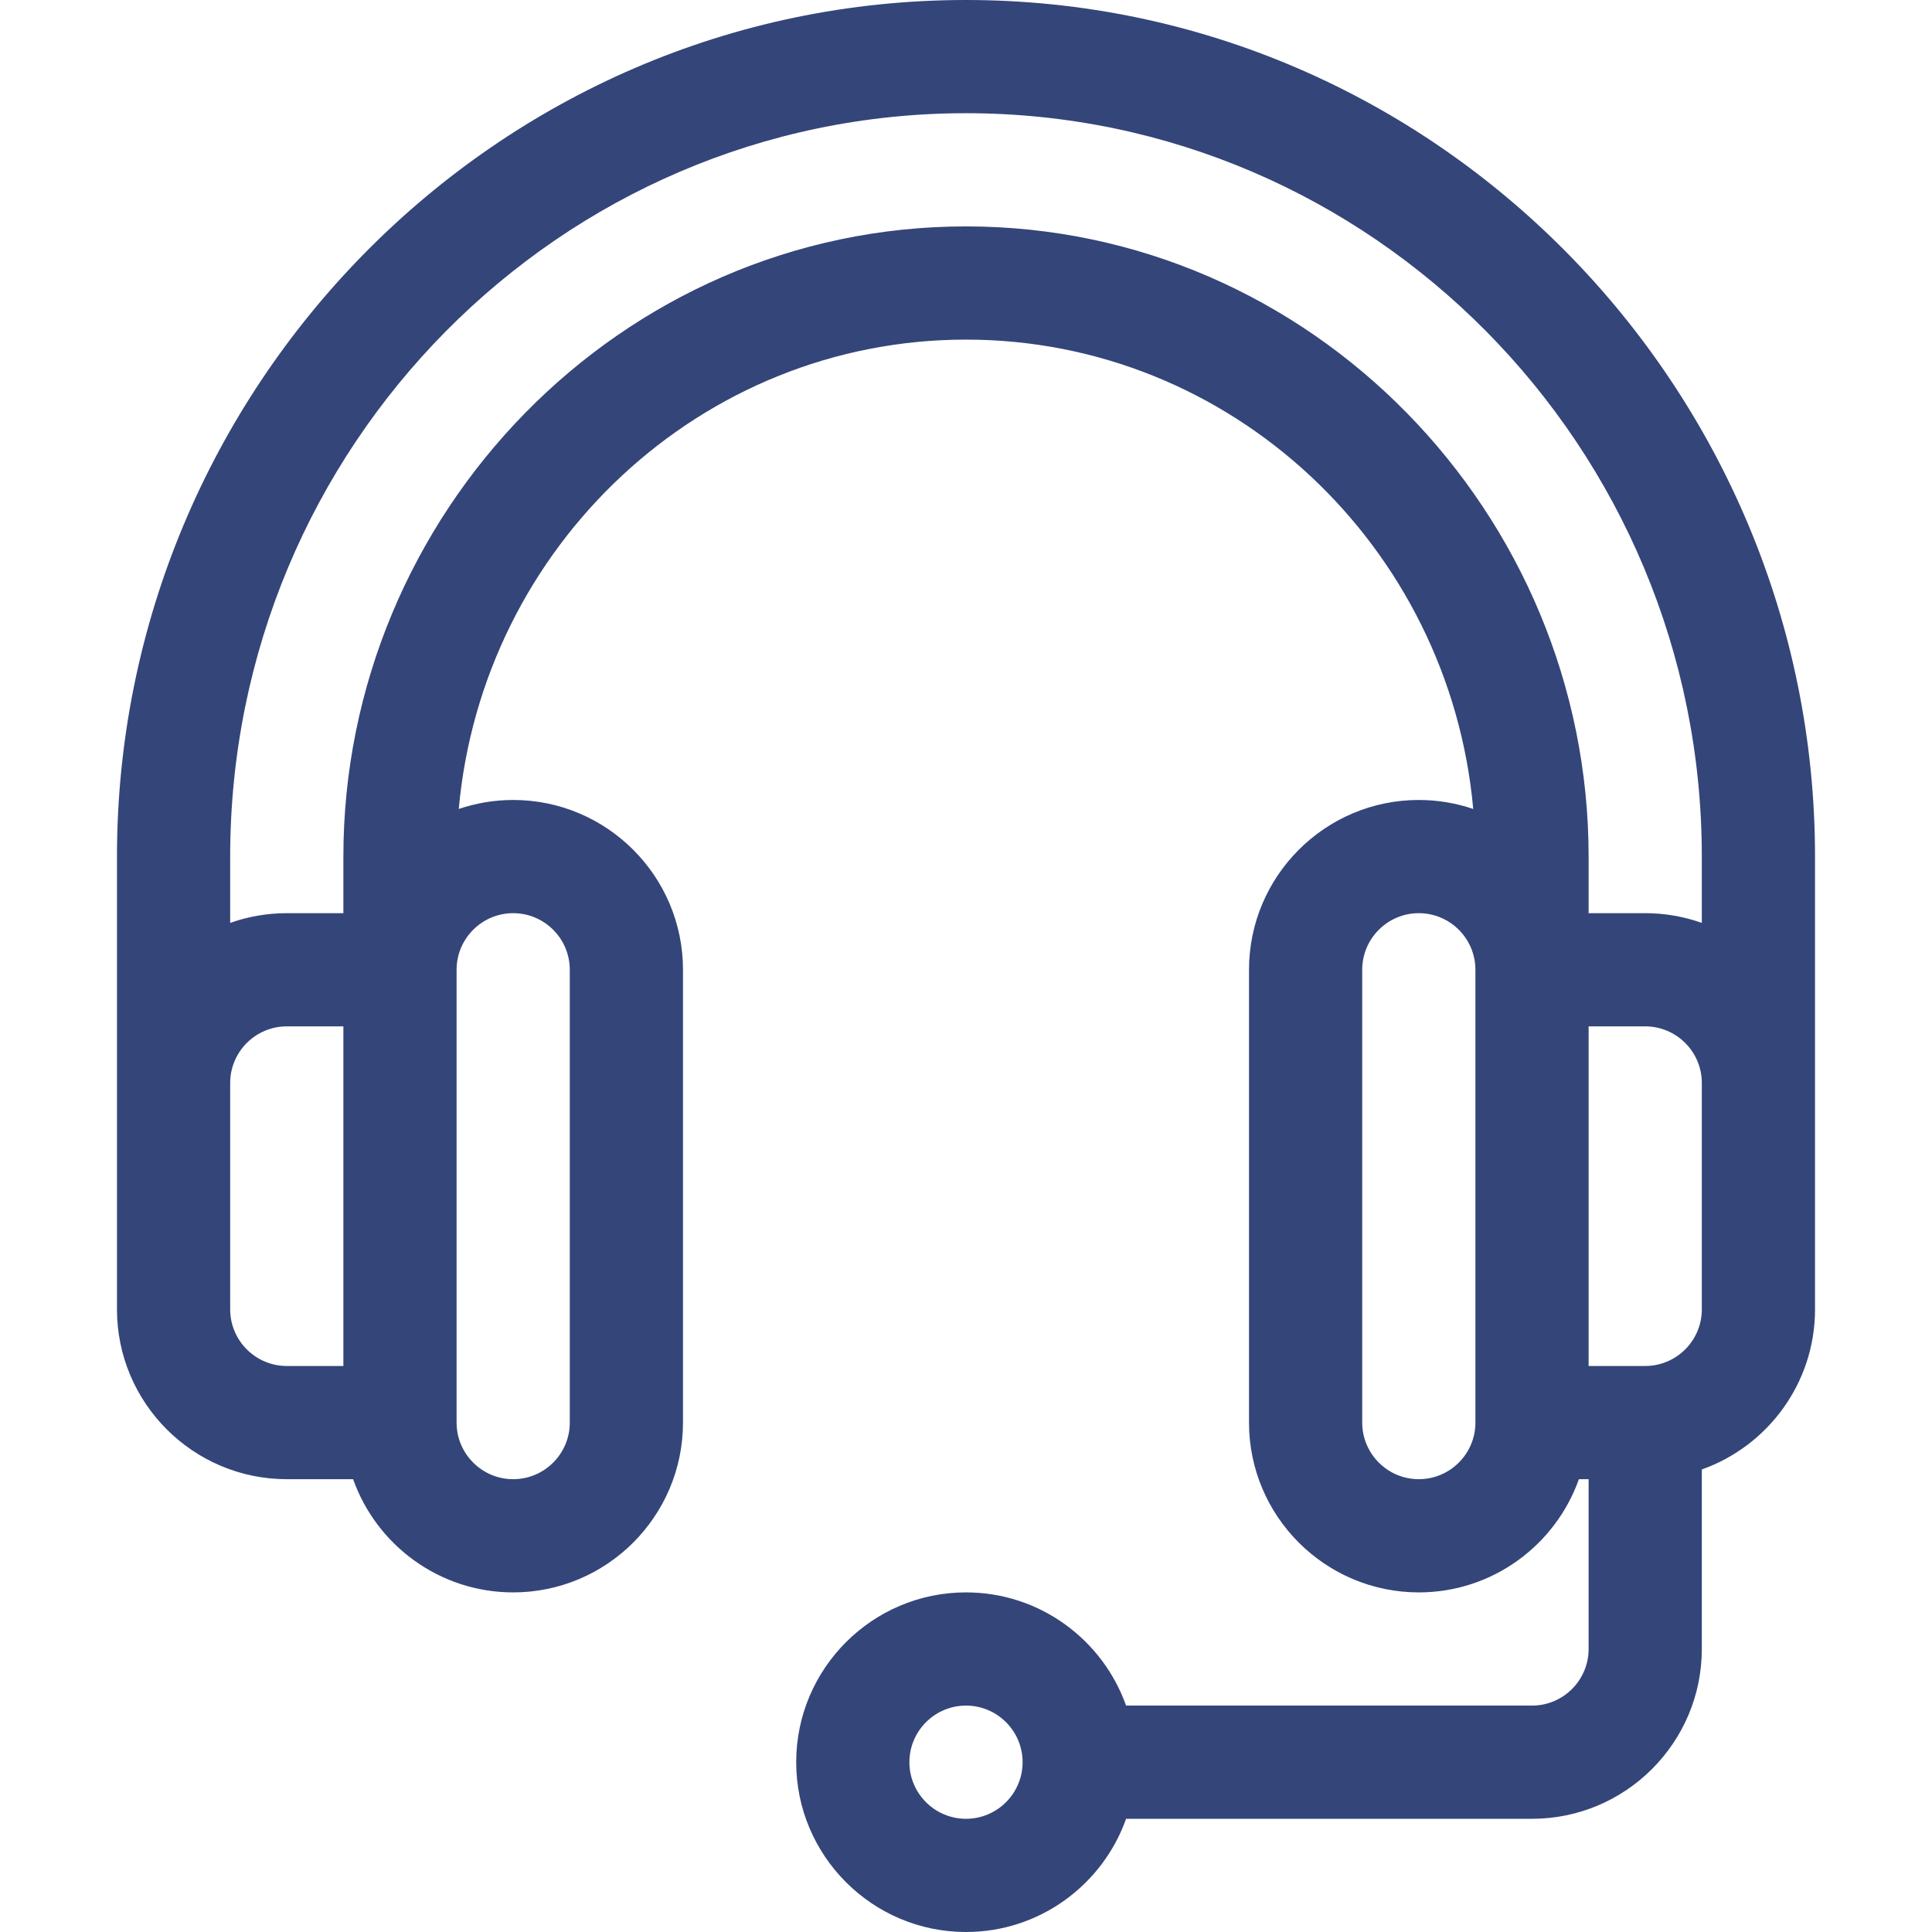<?xml version="1.0"?>
<svg xmlns="http://www.w3.org/2000/svg" height="512px" version="1.1" viewBox="-31 0 512 512" width="512px" class=""><g><g id="surface1">
<path d="M 225 0 C 100.426 0 0 102.859 0 227 C 0 241.52 0 332.387 0 347 C 0 371.812 20.188 392 45 392 L 62.578 392 C 68.773 409.457 85.445 422 105 422 C 129.812 422 150 401.812 150 377 L 150 257 C 150 232.188 129.812 212 105 212 C 99.957 212 95.109 212.848 90.578 214.383 C 96.875 144.734 154.754 90 225 90 C 295.246 90 353.125 144.734 359.422 214.383 C 354.891 212.848 350.043 212 345 212 C 320.188 212 300 232.188 300 257 L 300 377 C 300 401.812 320.188 422 345 422 C 364.555 422 381.227 409.457 387.422 392 L 390 392 L 390 437 C 390 445.27 383.27 452 375 452 L 267.422 452 C 261.227 434.543 244.555 422 225 422 C 200.188 422 180 442.188 180 467 C 180 491.812 200.188 512 225 512 C 244.555 512 261.227 499.457 267.422 482 L 375 482 C 399.812 482 420 461.812 420 437 L 420 389.422 C 437.461 383.227 450 366.555 450 347 C 450 332.48 450 241.613 450 227 C 450 102.82 349.539 0 225 0 Z M 225 482 C 216.73 482 210 475.27 210 467 C 210 458.73 216.73 452 225 452 C 233.27 452 240 458.73 240 467 C 240 475.27 233.27 482 225 482 Z M 30 347 L 30 287 C 30 278.73 36.73 272 45 272 L 60 272 L 60 362 L 45 362 C 36.73 362 30 355.27 30 347 Z M 105 242 C 113.27 242 120 248.73 120 257 L 120 377 C 120 385.27 113.27 392 105 392 C 96.73 392 90 385.27 90 377 L 90 257 C 90 248.73 96.73 242 105 242 Z M 345 392 C 336.73 392 330 385.27 330 377 L 330 257 C 330 248.73 336.73 242 345 242 C 353.27 242 360 248.73 360 257 L 360 377 C 360 385.27 353.27 392 345 392 Z M 420 347 C 420 355.27 413.27 362 405 362 L 390 362 L 390 272 L 405 272 C 413.27 272 420 278.73 420 287 Z M 420 244.578 C 415.305 242.914 410.258 242 405 242 L 390 242 L 390 227 C 390 136.16 316.527 60 225 60 C 133.438 60 60 136.199 60 227 L 60 242 L 45 242 C 39.742 242 34.695 242.914 30 244.578 L 30 227 C 30 118.375 117.477 30 225 30 C 332.523 30 420 118.375 420 227 Z M 420 244.578 " data-original="#000000" class="active-path" data-old_color="#000000" fill="#344579"/>
</g></g> </svg>
